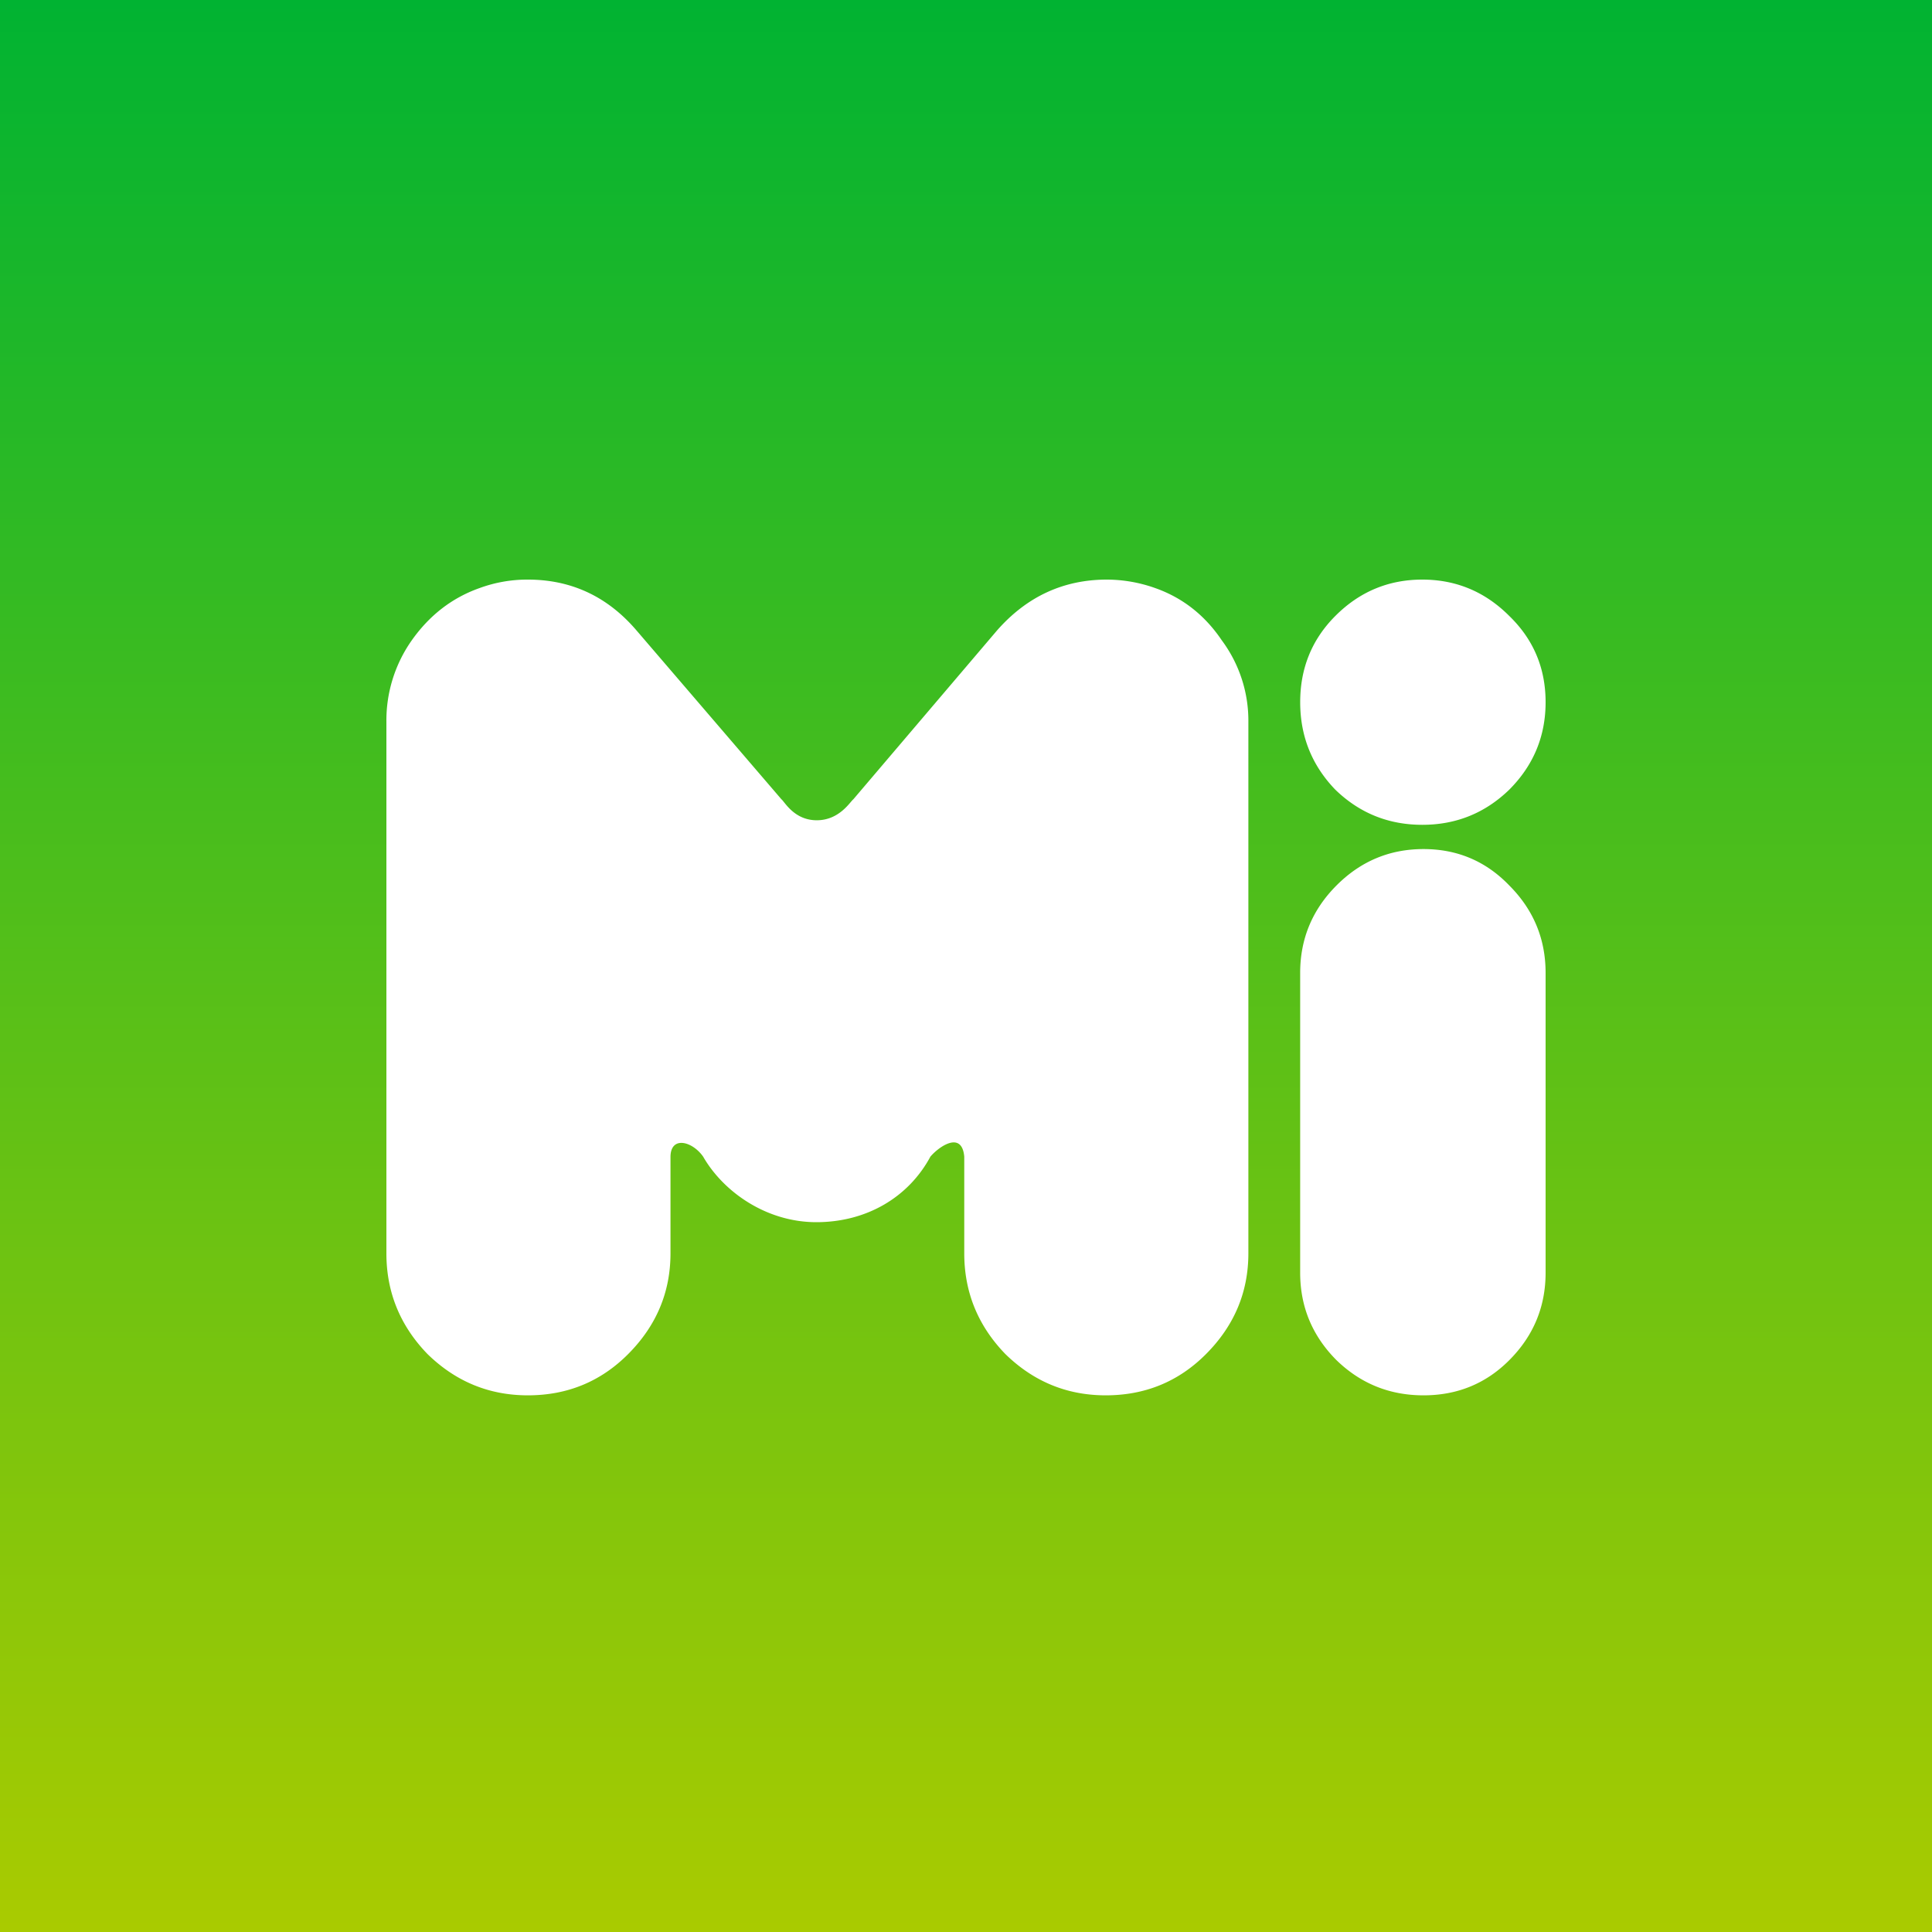 <svg viewBox="0 0 90 90" xmlns="http://www.w3.org/2000/svg"><rect x="0" y="0" width="90" height="90" fill="#333333" stroke="none"/><defs><linearGradient x1="50%" y1="0%" x2="50%" y2="100%" id="a"><stop stop-color="#00B332" offset="0%"/><stop stop-color="#AACB00" offset="100%"/></linearGradient></defs><g fill="none"><path fill="url(#a)" d="M0 0h90v90H0z"/><path d="M24.59 27a6.44 6.44 0 0 0-2.254.396c-1.276.452-2.327 1.263-3.153 2.431A6.472 6.472 0 0 0 18 33.616v24.768c0 1.81.638 3.374 1.915 4.693C21.229 64.36 22.787 65 24.589 65c1.84 0 3.398-.641 4.674-1.923 1.314-1.32 1.971-2.883 1.971-4.693V53.88c.015-.976 1.015-.72 1.521 0 .947 1.647 2.955 3.062 5.294 3.054 2.338-.008 4.28-1.17 5.293-3.054.384-.455 1.466-1.23 1.577 0v4.504c0 1.81.638 3.374 1.915 4.693C48.148 64.36 49.706 65 51.508 65c1.84 0 3.398-.641 4.674-1.923 1.315-1.32 1.972-2.883 1.972-4.693V33.616a6.27 6.27 0 0 0-1.24-3.789c-.788-1.168-1.82-1.979-3.097-2.431A6.757 6.757 0 0 0 51.565 27c-2.028 0-3.736.792-5.125 2.375l-6.687 7.858c-.15.113-.648.978-1.705.978-1.056 0-1.497-.865-1.647-.978l-6.744-7.858C28.306 27.792 26.617 27 24.59 27Zm41.666 0c-1.577 0-2.929.566-4.055 1.697-1.089 1.093-1.633 2.431-1.633 4.014 0 1.584.544 2.94 1.633 4.072 1.126 1.093 2.478 1.64 4.055 1.64 1.576 0 2.928-.547 4.054-1.64C71.437 35.652 72 34.295 72 32.71c0-1.583-.563-2.921-1.69-4.014C69.184 27.566 67.832 27 66.256 27Zm.056 12.553c-1.577 0-2.929.566-4.055 1.697-1.126 1.13-1.69 2.488-1.69 4.071v13.967c0 1.584.564 2.94 1.69 4.072 1.126 1.093 2.478 1.64 4.055 1.64 1.577 0 2.91-.547 3.998-1.64 1.127-1.131 1.69-2.488 1.69-4.072V45.321c0-1.583-.563-2.94-1.69-4.071-1.088-1.131-2.421-1.697-3.998-1.697Z" fill="#FFF"/></g></svg>